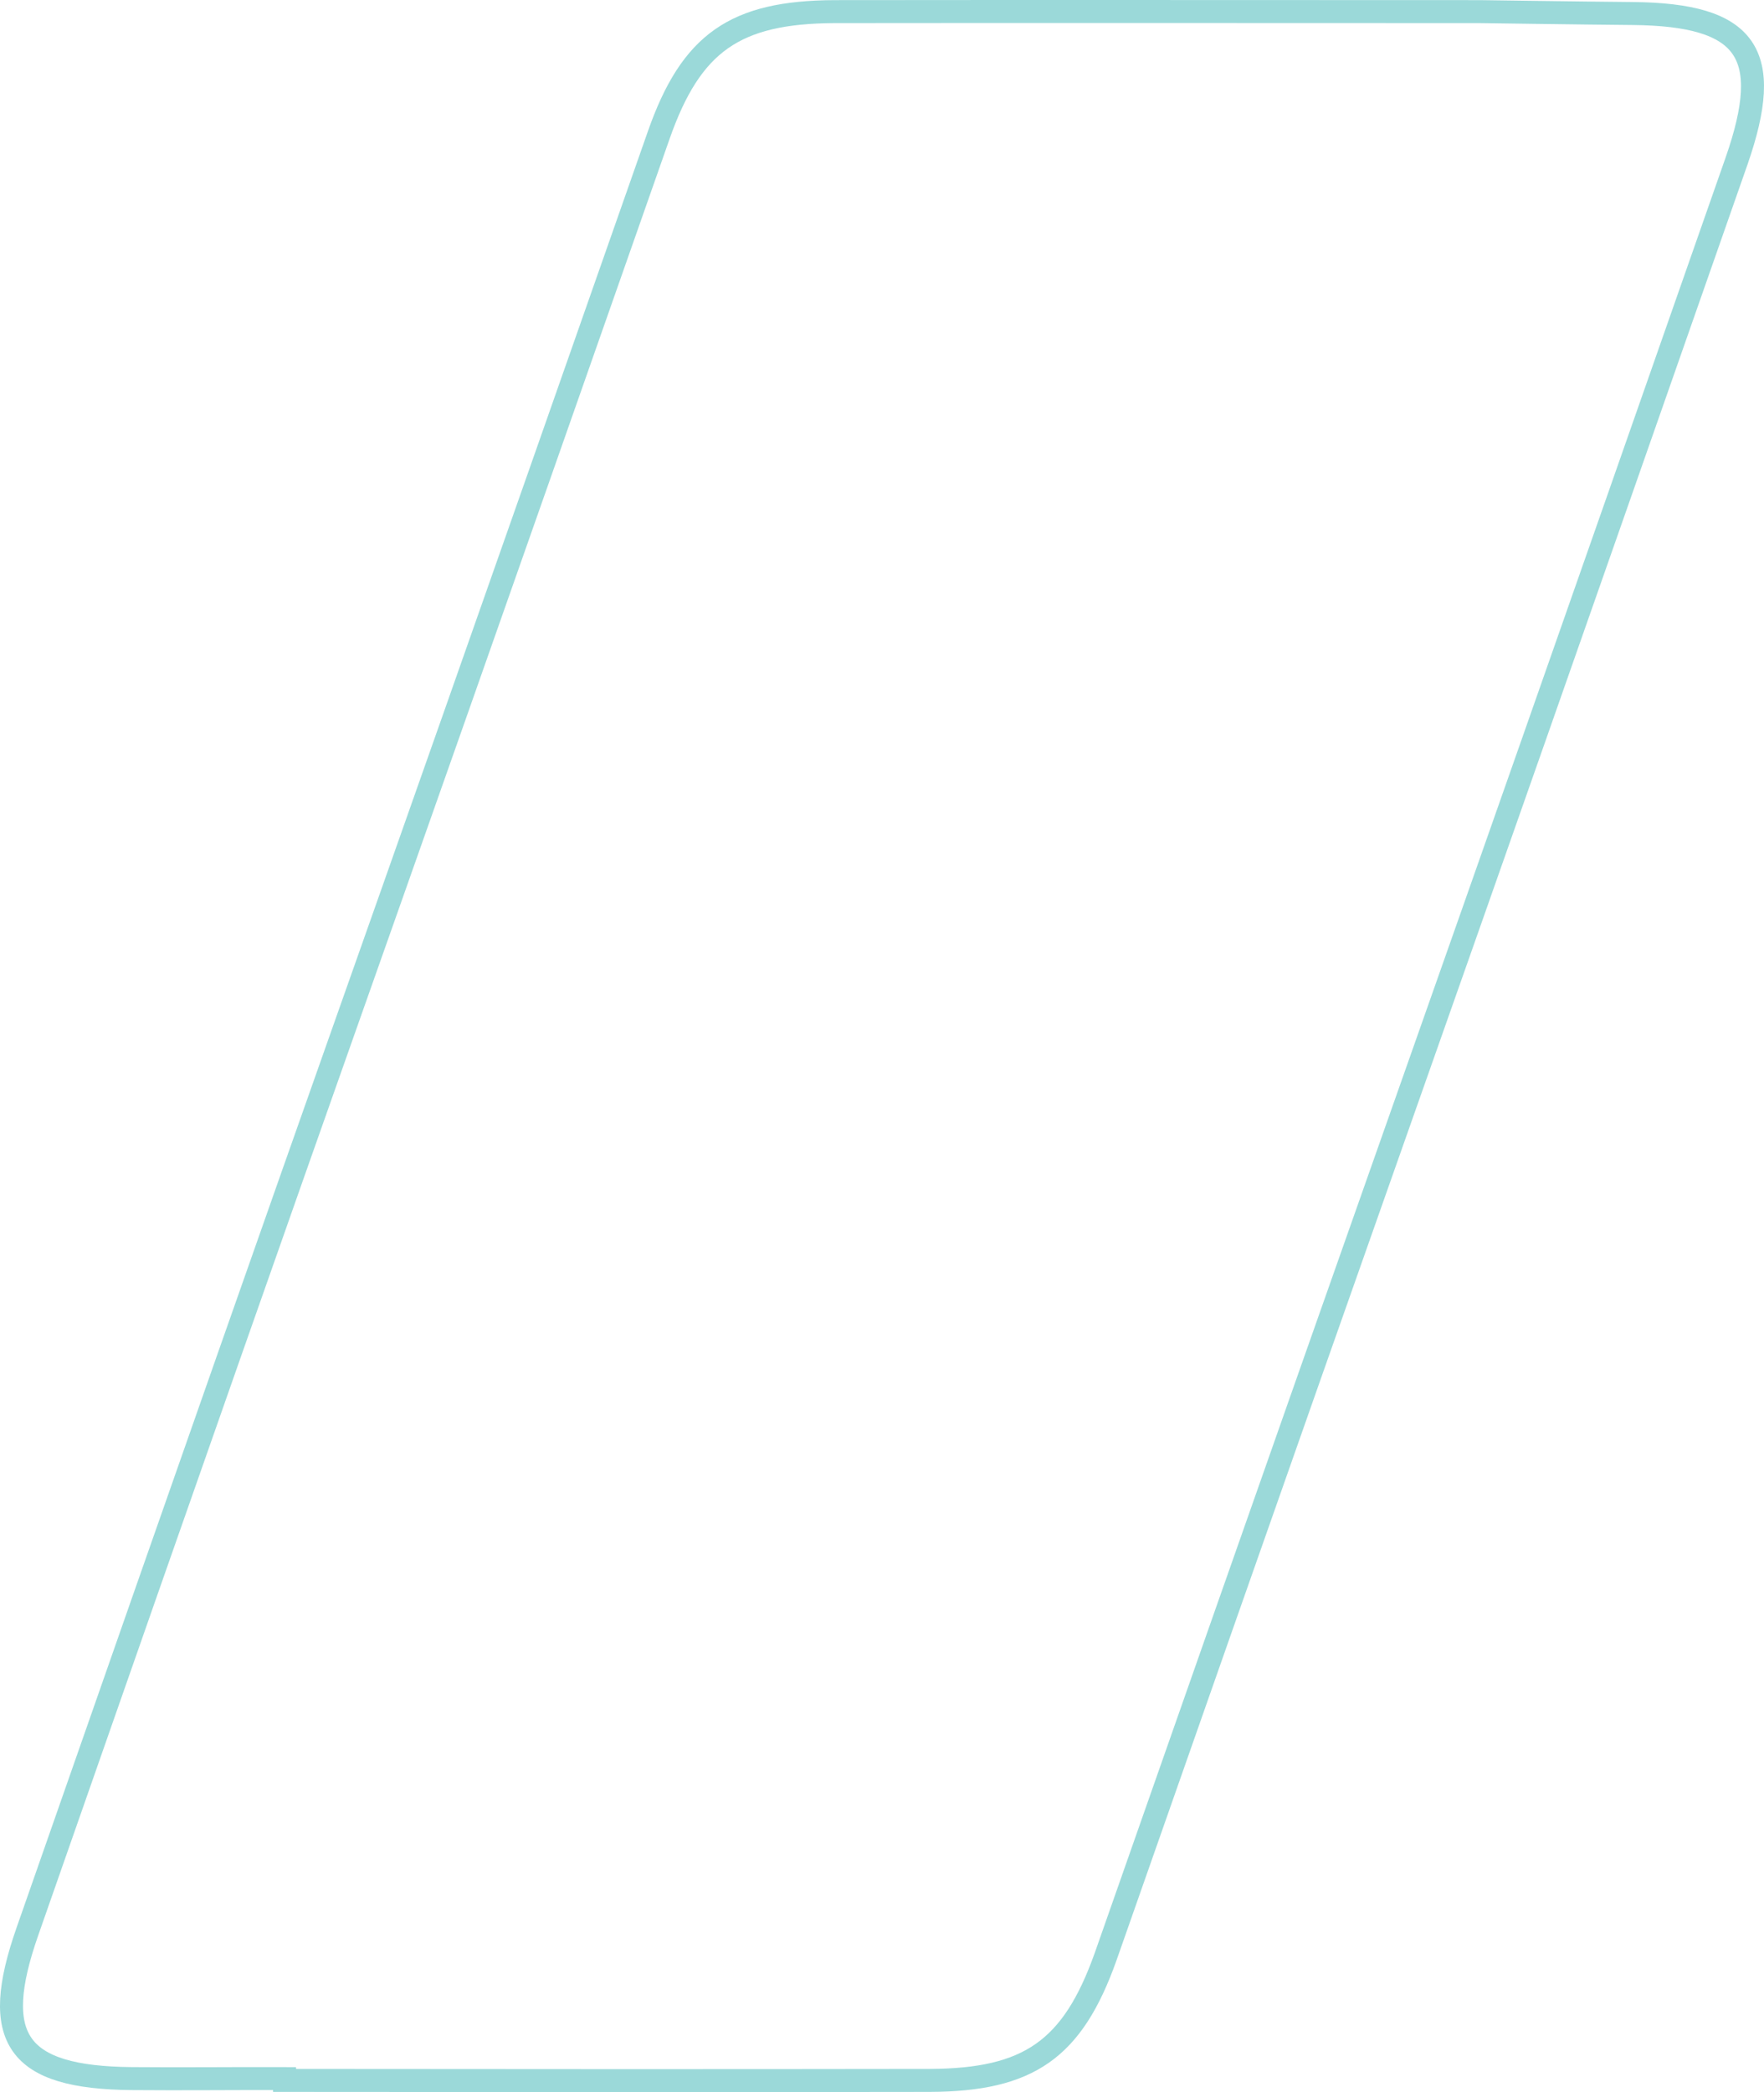 <?xml version="1.0" encoding="UTF-8"?>
<svg width="307px" height="364px" viewBox="0 0 307 364" version="1.1" xmlns="http://www.w3.org/2000/svg" xmlns:xlink="http://www.w3.org/1999/xlink">
    <title>51EE4BB3-477D-4C04-A64F-C4CDAFFA8465</title>
    <defs>
        <filter x="-0.6%" y="-0.6%" width="101.3%" height="101.1%" filterUnits="objectBoundingBox" id="filter-1">
            <feGaussianBlur stdDeviation="0" in="SourceGraphic"></feGaussianBlur>
        </filter>
    </defs>
    <g id="Screens" stroke="none" stroke-width="1" fill="none" fill-rule="evenodd">
        <g id="Offre-d'emploi-liste---02" transform="translate(-1167, -2279)" stroke="#9BD9D9" stroke-width="4">
            <path d="M1451.157,2281.353 C1442.238,2281.274 1424.542,2281.021 1424.542,2281.021 C1387.079,2281.021 1349.631,2280.974 1312.183,2281.021 C1294.978,2281.116 1287.292,2286.362 1281.631,2302.542 C1216.635,2487.822 1236.608,2429.691 1171.77,2615.05 C1165.239,2633.679 1169.857,2640.458 1189.893,2640.647 C1198.765,2640.727 1207.652,2640.616 1216.524,2640.647 L1216.524,2640.964 C1253.924,2640.995 1291.372,2641.027 1328.836,2640.964 C1346.041,2640.885 1353.664,2635.607 1359.42,2619.427 C1424.431,2434.178 1404.348,2492.309 1469.248,2306.95 C1475.716,2288.321 1471.209,2281.542 1451.157,2281.353" id="Fill-6-Copy-6" filter="url(#filter-1)"></path>
        </g>
    </g>
</svg>